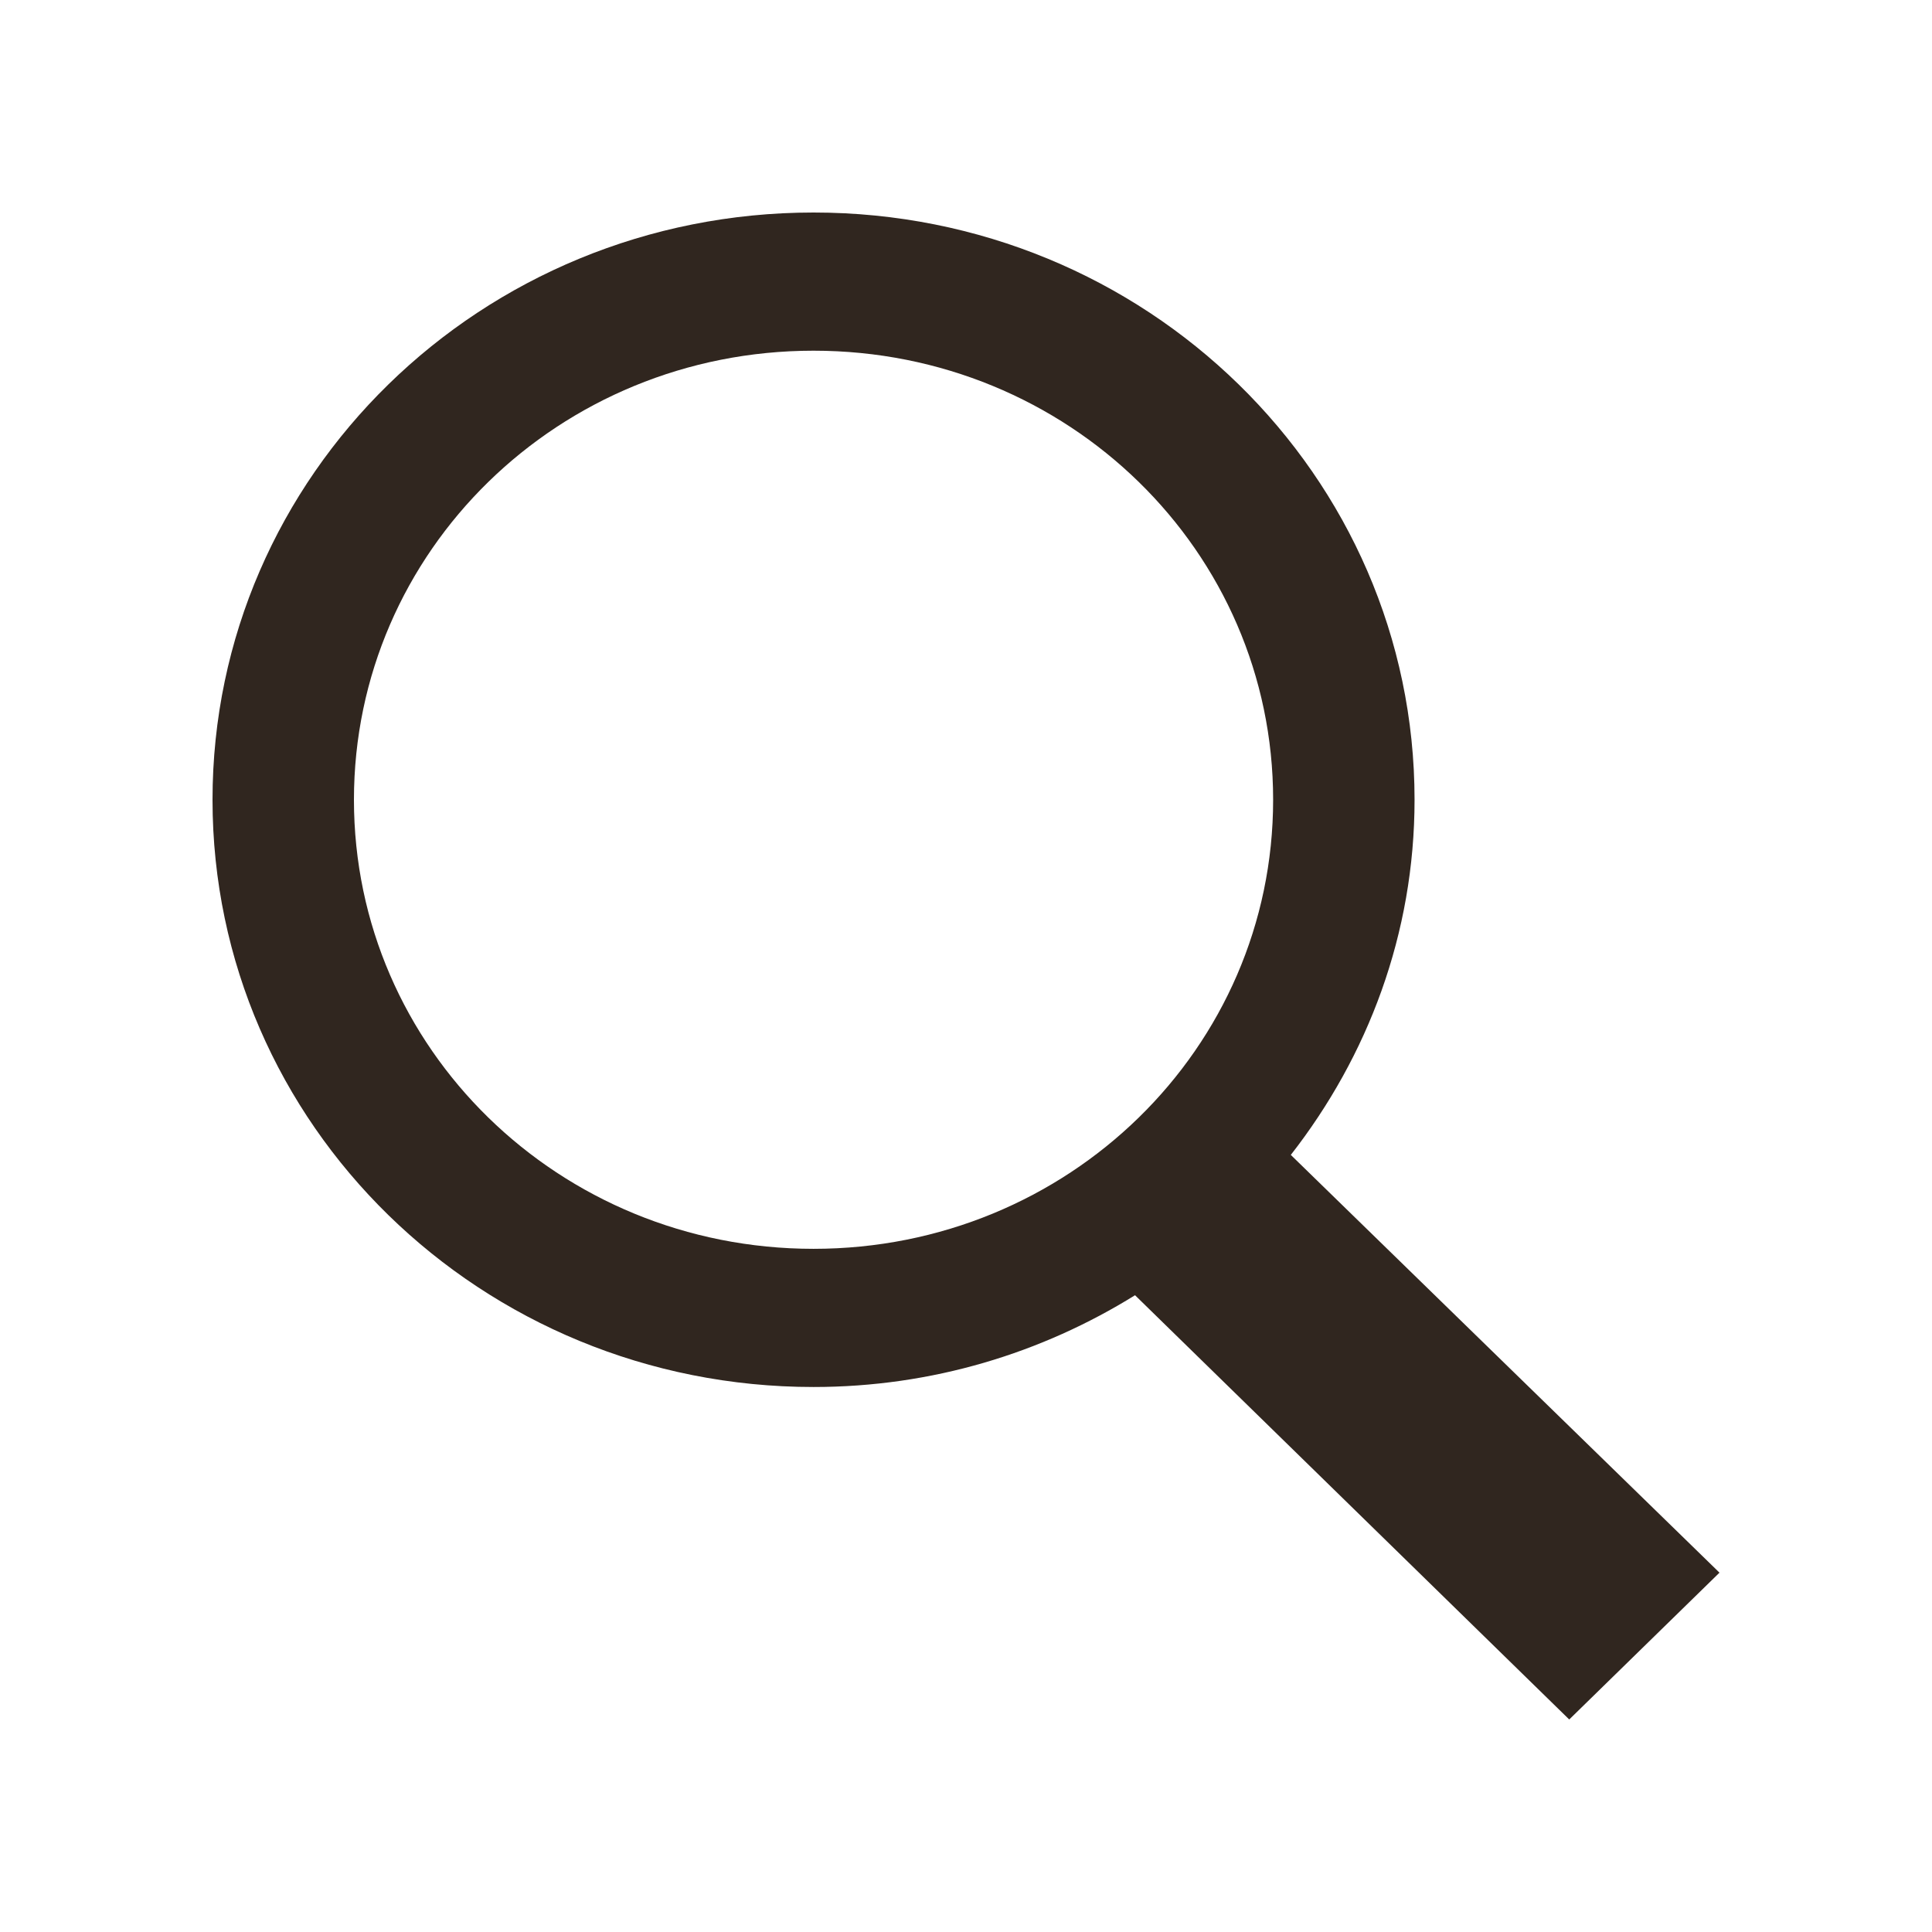 <?xml version="1.0" encoding="UTF-8"?> <svg xmlns="http://www.w3.org/2000/svg" width="100" height="100" viewBox="0 0 100 100" fill="none"> <path d="M42.108 11C24.91 11 11 24.591 11 41.395C11 58.2 24.91 71.791 42.108 71.791C48.249 71.791 53.931 70.031 58.749 67.041L81.223 89L89 81.401L66.812 59.778C70.801 54.666 73.217 48.331 73.217 41.395C73.217 24.591 59.307 11 42.108 11ZM42.108 18.152C55.282 18.152 65.897 28.523 65.897 41.395C65.897 54.267 55.282 64.639 42.108 64.639C28.935 64.639 18.32 54.267 18.32 41.395C18.32 28.523 28.935 18.152 42.108 18.152Z" fill="#30261F"></path> </svg> 